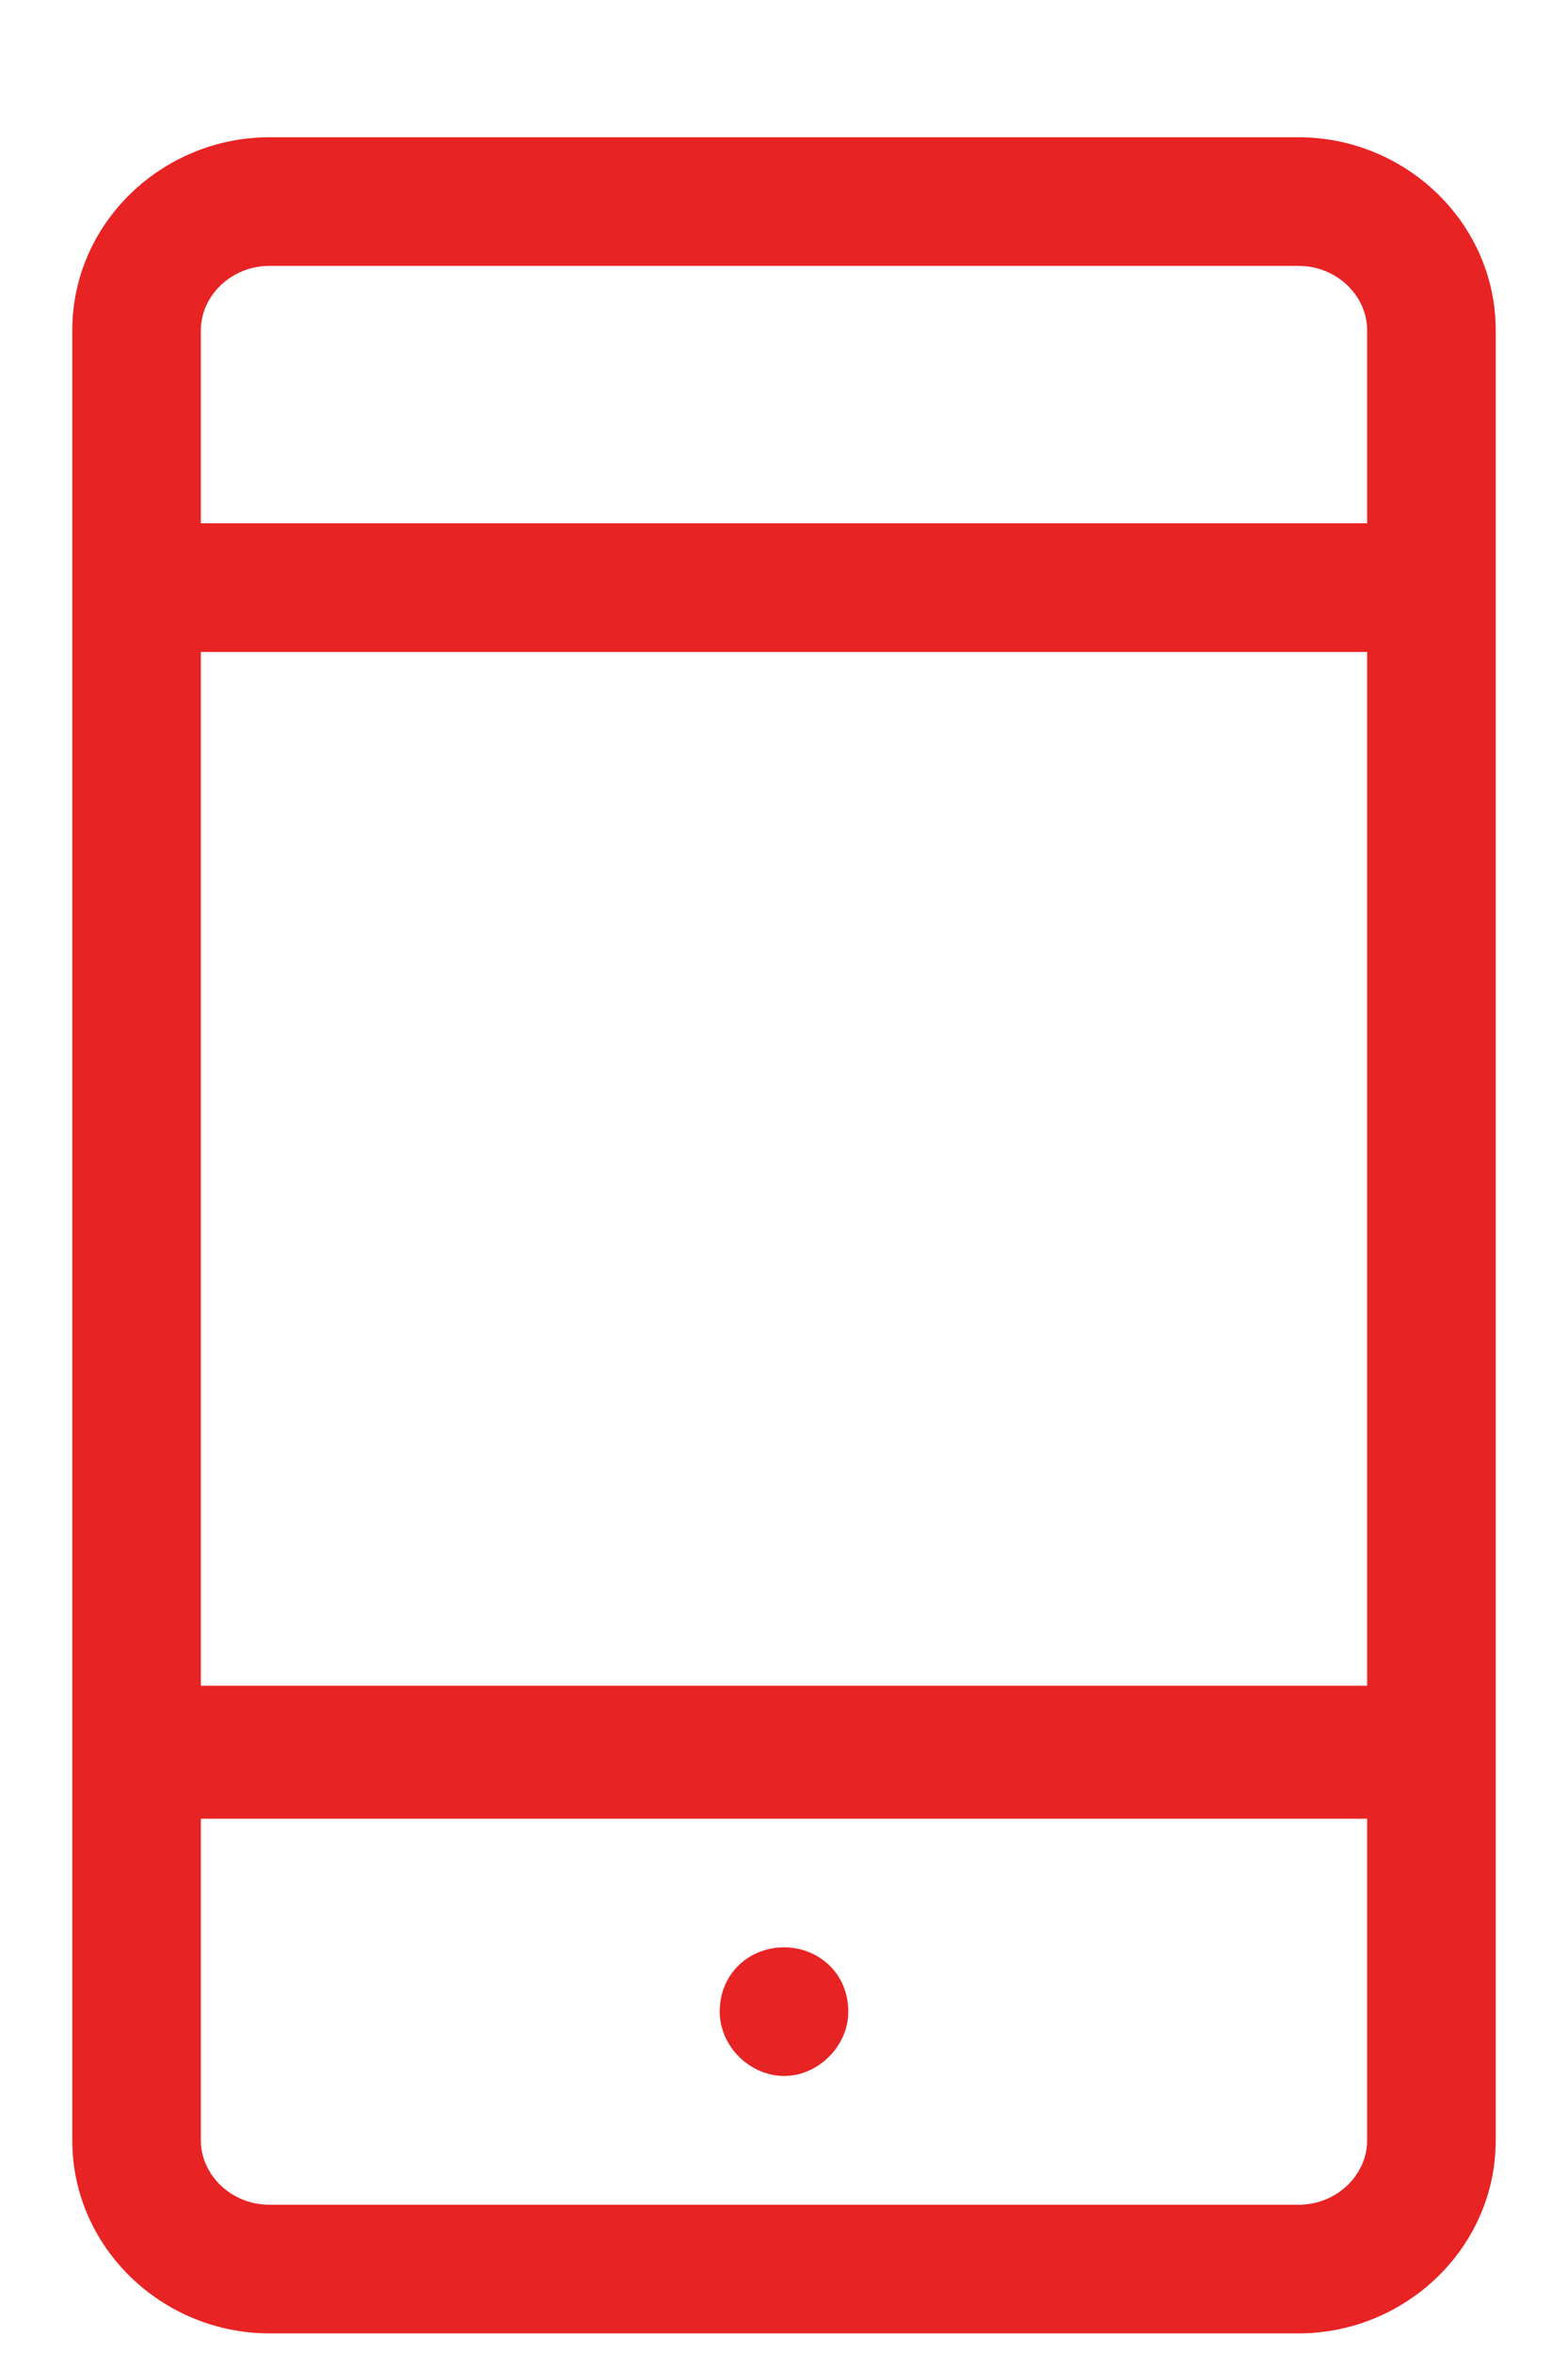 <svg width="10" height="15" viewBox="0 0 10 15" fill="none" xmlns="http://www.w3.org/2000/svg">
<path d="M8.281 0.875H1.719C1.035 0.875 0.461 1.422 0.461 2.105V13.645C0.461 14.328 1.035 14.875 1.719 14.875H8.281C8.965 14.875 9.539 14.328 9.539 13.645V2.105C9.539 1.422 8.965 0.875 8.281 0.875ZM1.719 1.695H8.281C8.527 1.695 8.719 1.887 8.719 2.105V3.336H1.281V2.105C1.281 1.887 1.473 1.695 1.719 1.695ZM8.719 4.156V10.746H1.281V4.156H8.719ZM8.281 14.055H1.719C1.473 14.055 1.281 13.863 1.281 13.645V11.594H8.719V13.645C8.719 13.863 8.527 14.055 8.281 14.055ZM5.41 12.824C5.41 13.043 5.219 13.234 5 13.234C4.781 13.234 4.59 13.043 4.59 12.824C4.59 12.578 4.781 12.414 5 12.414C5.219 12.414 5.41 12.578 5.41 12.824Z" fill="#E82323"/>
</svg>
